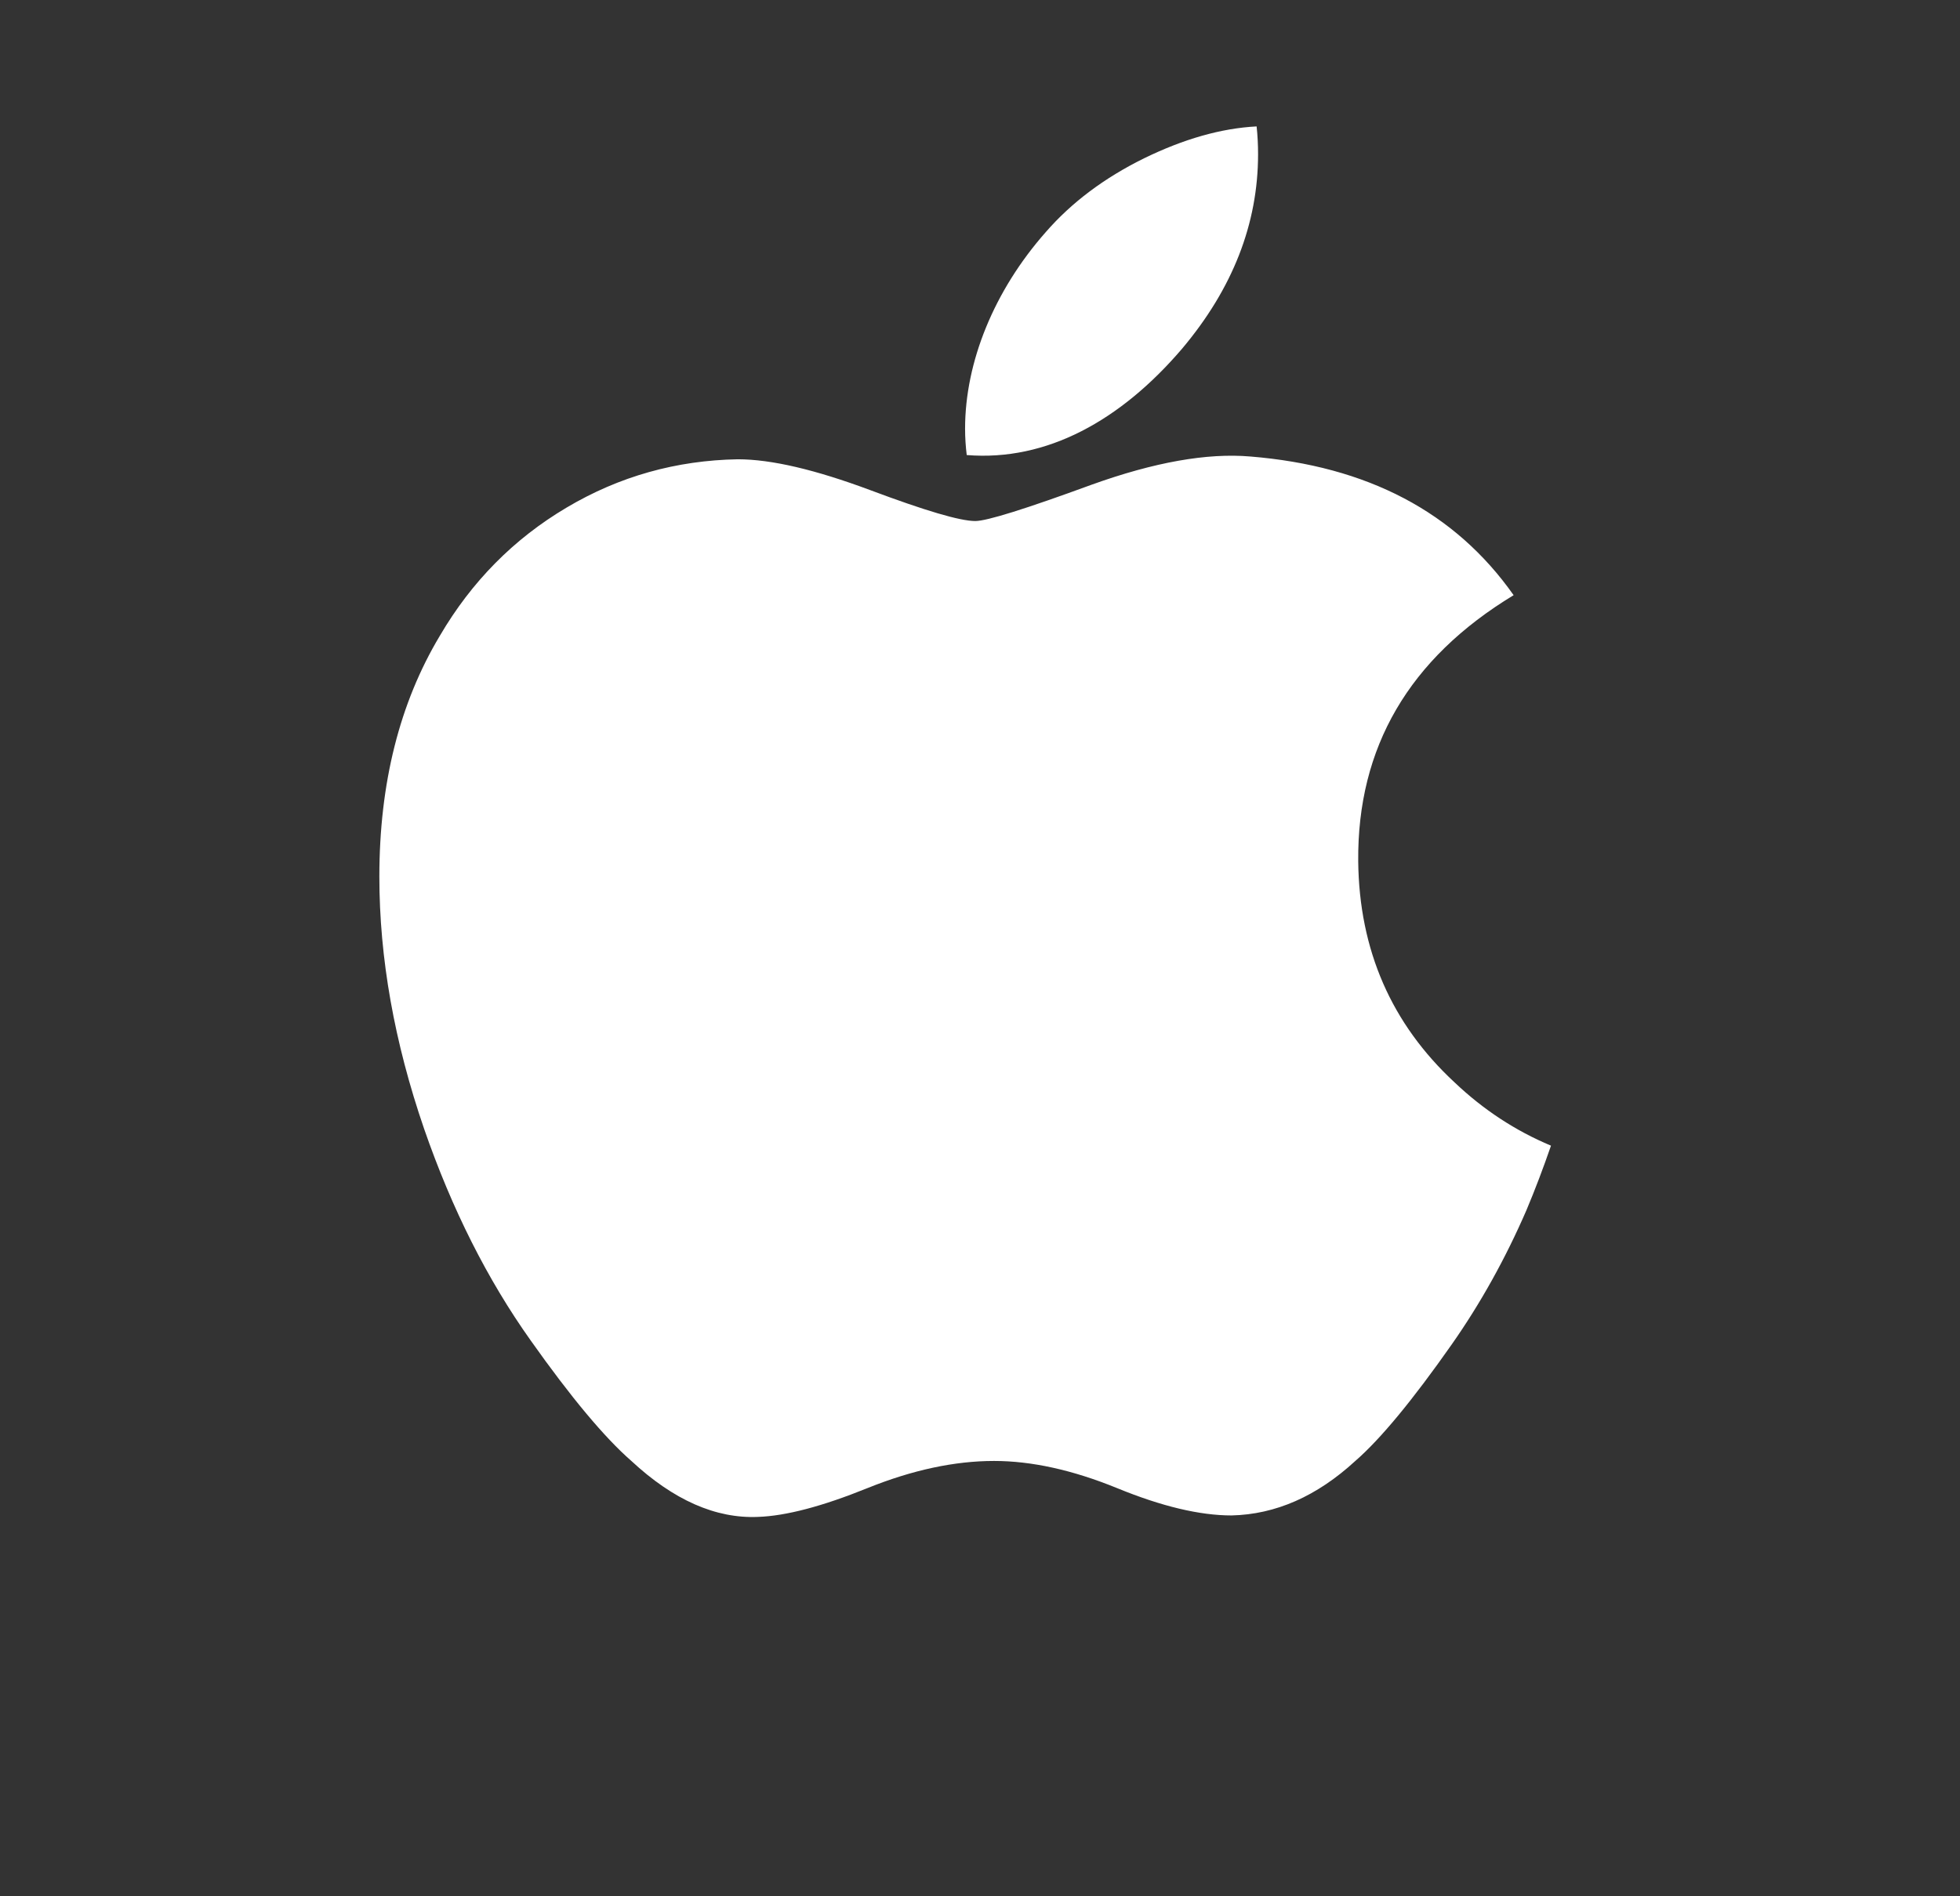 <svg width="31" height="30" viewBox="0 0 31 30" fill="none" xmlns="http://www.w3.org/2000/svg">
<rect x="0" y="0" width="31" height="30" fill="#333333" stroke="none"/>
<g id="Icon / Apple">
<path id="Vector" d="M24.143 19.145C23.81 19.913 23.416 20.621 22.96 21.271C22.338 22.158 21.829 22.772 21.436 23.113C20.828 23.672 20.176 23.959 19.478 23.975C18.977 23.975 18.373 23.832 17.669 23.543C16.963 23.255 16.315 23.113 15.722 23.113C15.1 23.113 14.433 23.255 13.719 23.543C13.005 23.832 12.429 23.983 11.989 23.998C11.32 24.027 10.652 23.732 9.986 23.113C9.561 22.742 9.03 22.106 8.393 21.206C7.71 20.245 7.148 19.13 6.708 17.859C6.236 16.486 6 15.156 6 13.869C6 12.395 6.319 11.123 6.957 10.058C7.458 9.202 8.125 8.526 8.96 8.031C9.795 7.535 10.698 7.283 11.669 7.266C12.201 7.266 12.898 7.431 13.764 7.754C14.629 8.078 15.183 8.243 15.426 8.243C15.608 8.243 16.224 8.05 17.269 7.667C18.257 7.312 19.091 7.164 19.774 7.222C21.625 7.372 23.015 8.101 23.94 9.416C22.285 10.419 21.466 11.824 21.482 13.626C21.497 15.03 22.007 16.198 23.007 17.125C23.461 17.556 23.968 17.889 24.531 18.125C24.409 18.479 24.28 18.819 24.143 19.145ZM19.898 2.44C19.898 3.54 19.496 4.568 18.694 5.519C17.728 6.649 16.558 7.302 15.29 7.199C15.274 7.067 15.264 6.928 15.264 6.782C15.264 5.726 15.724 4.596 16.541 3.671C16.948 3.203 17.467 2.814 18.096 2.504C18.723 2.198 19.316 2.029 19.875 2C19.891 2.147 19.898 2.294 19.898 2.44V2.44Z" fill="white"/>
</g>
</svg>
